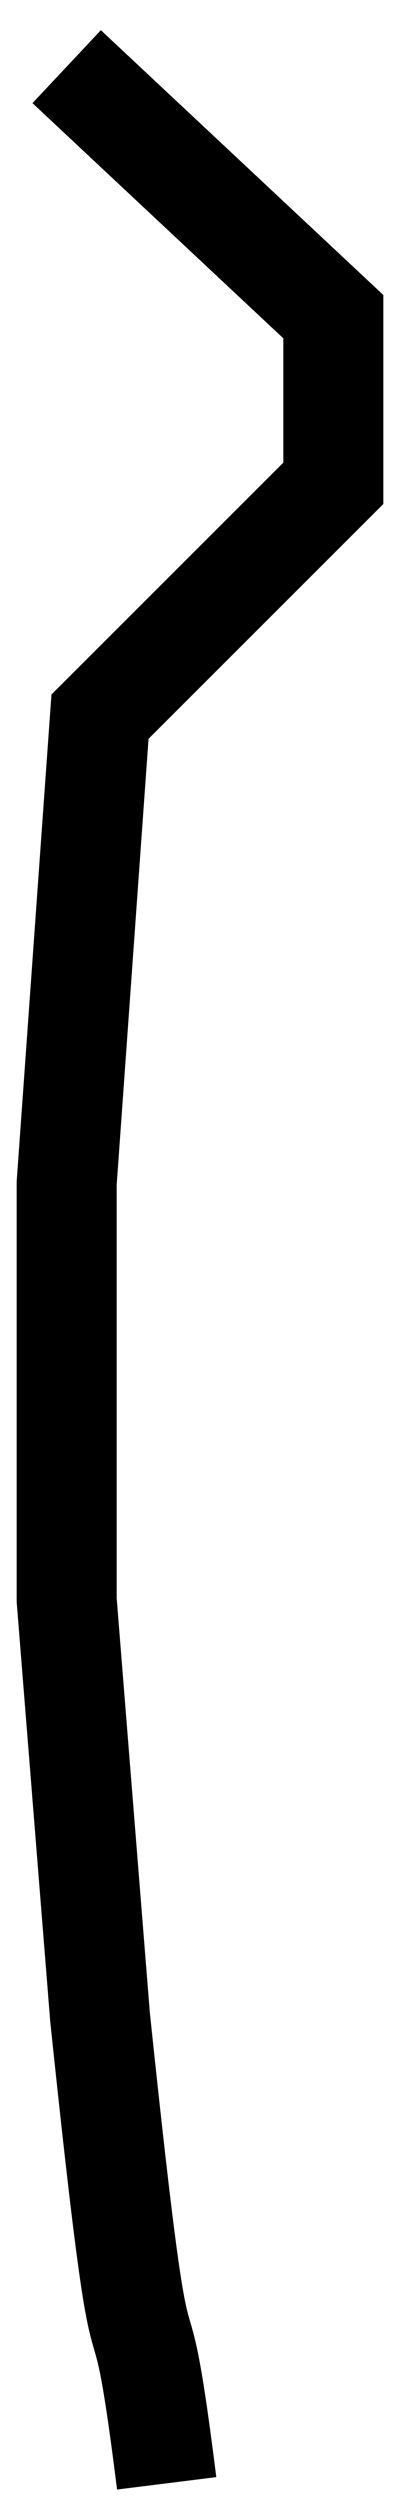 <svg width="12" height="75" viewBox="0 0 12 75" fill="none" xmlns="http://www.w3.org/2000/svg">
<path d="M2 2L10 9.5V14.5L3 21.5L2 35.5V48L3 60.5C4.462 74.471 4 66.5 5 74.5" stroke="black" stroke-width="3"/>
</svg>
